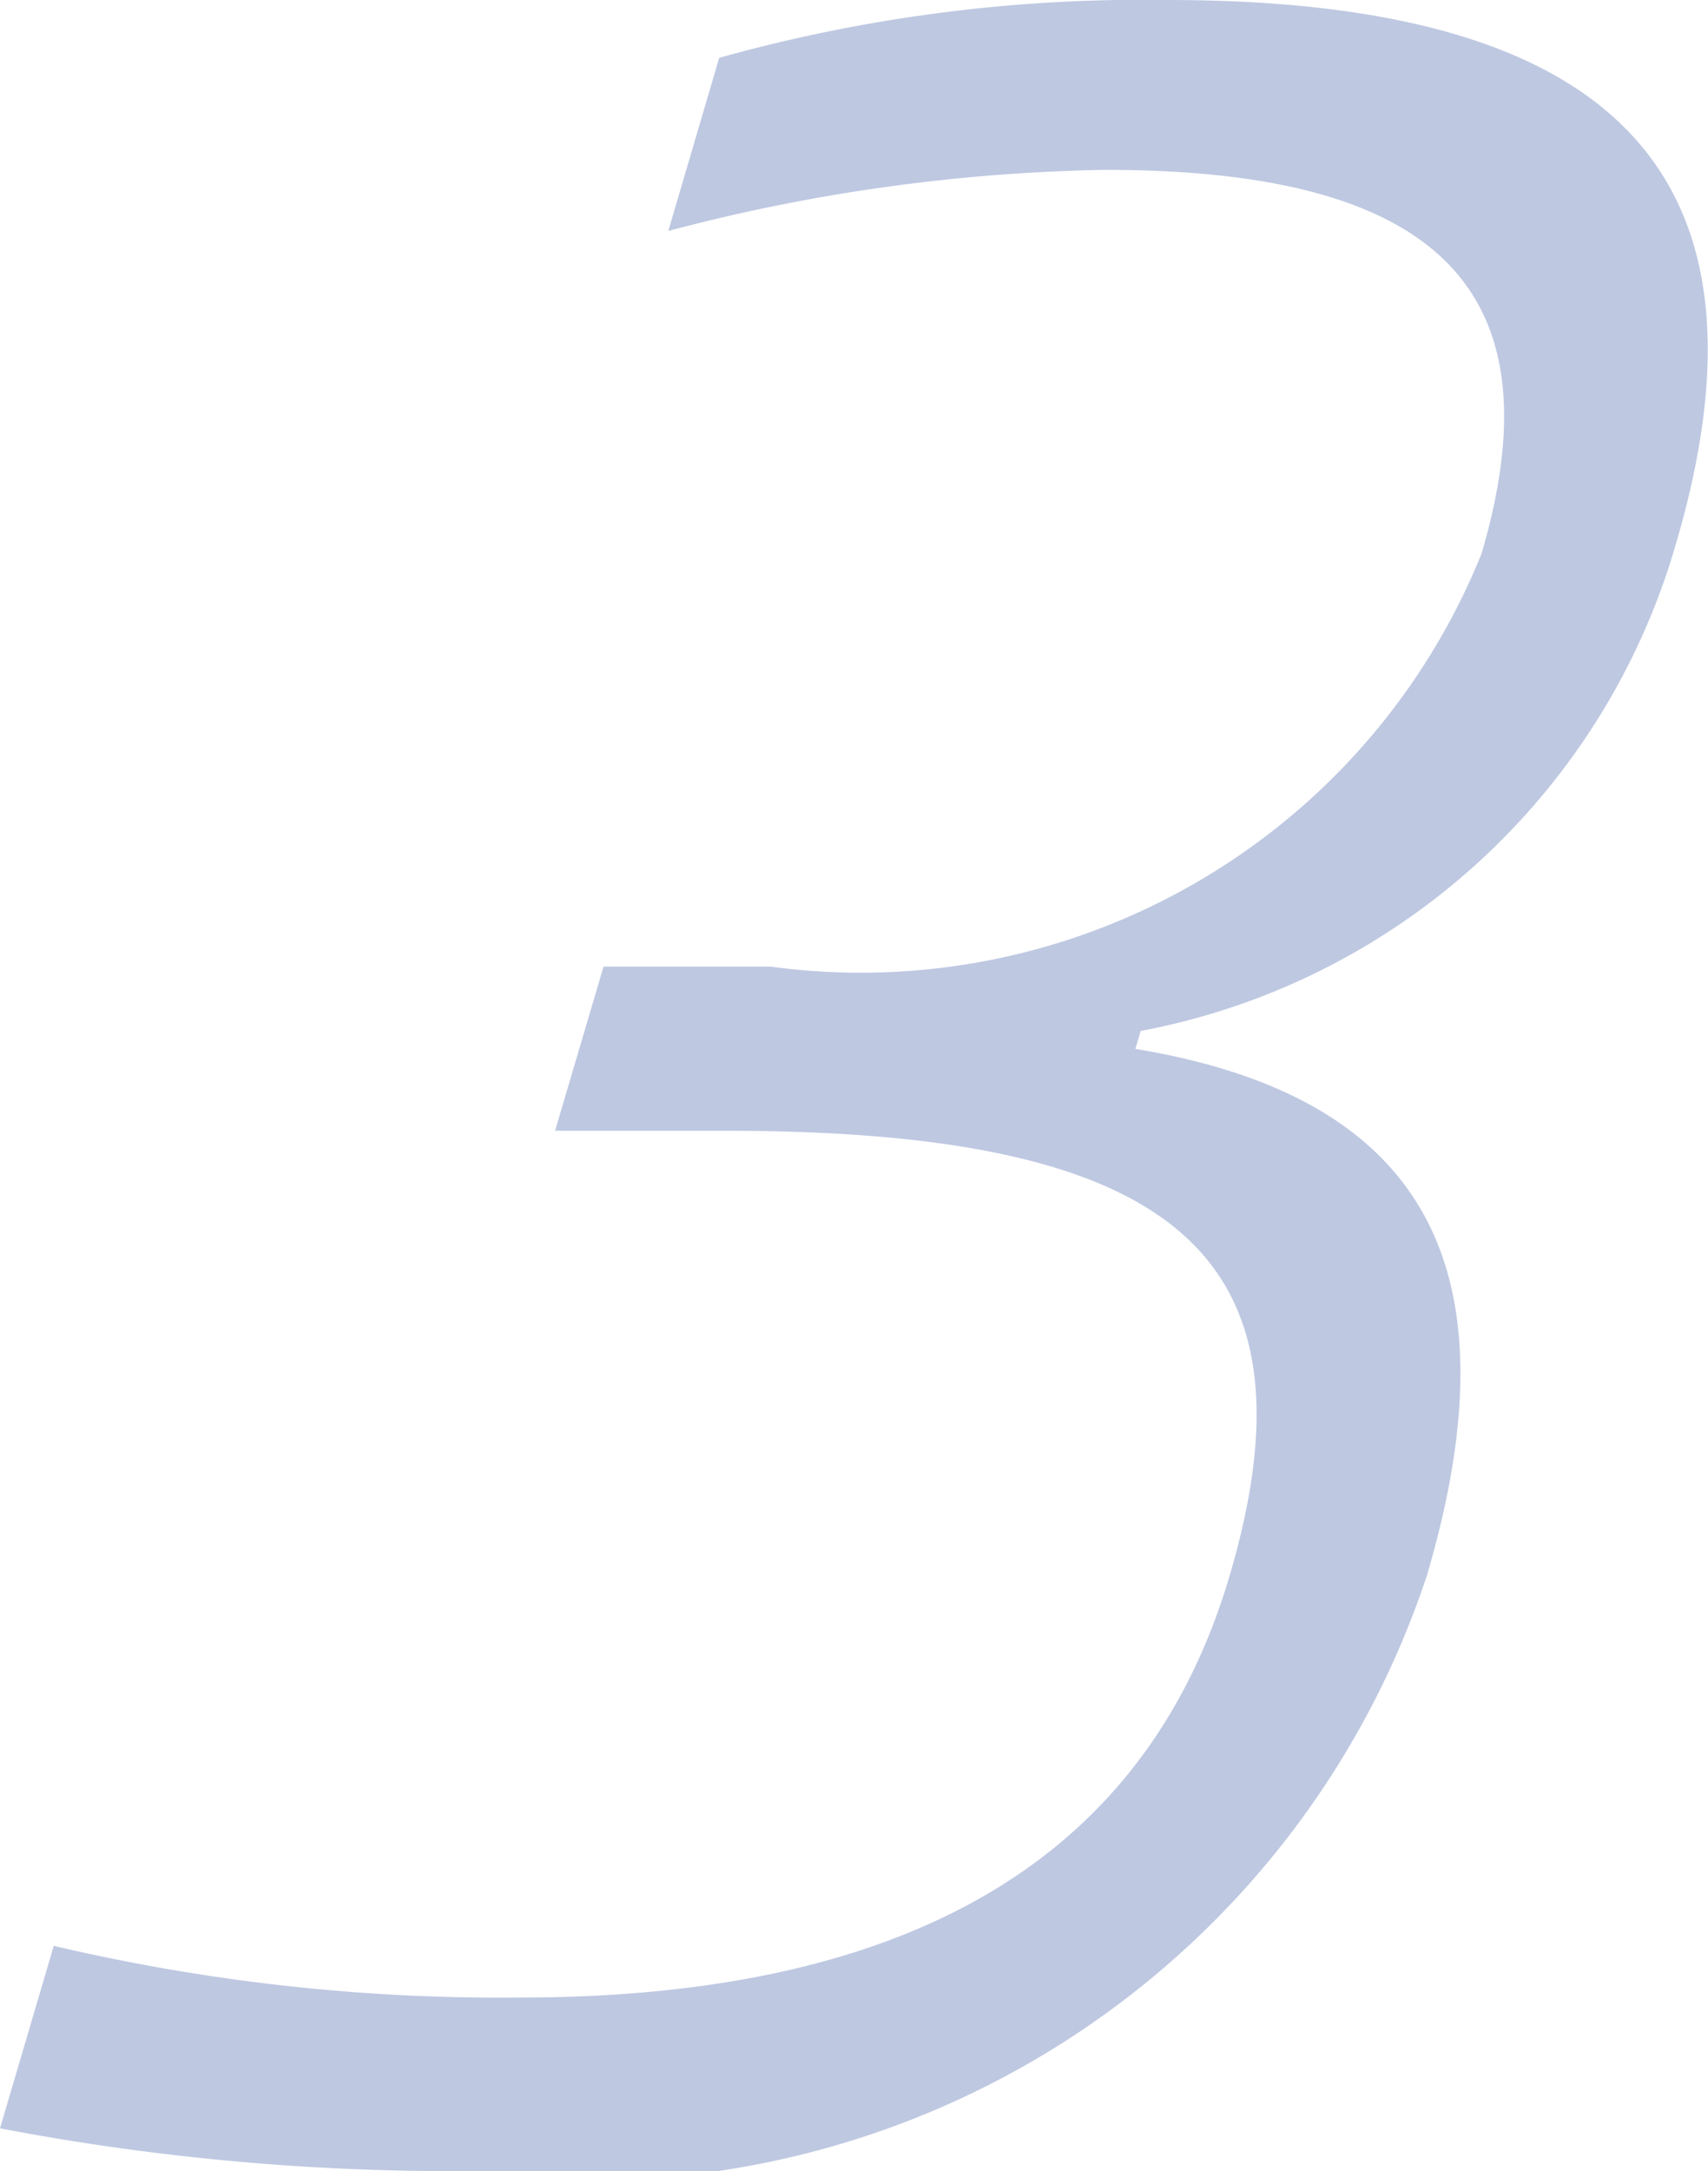 <svg xmlns="http://www.w3.org/2000/svg" viewBox="0 0 4.194 5.33"><defs><style> .cls-1 { fill: #bec8e1; } </style></defs><g id="&#x56FE;&#x5C42;_2" data-name="&#x56FE;&#x5C42; 2"><g id="&#x56FE;&#x5C42;_1-2" data-name="&#x56FE;&#x5C42; 1"><path class="cls-1" d="M.132,4.777a4.797,4.797,0,0,0,1.142.127c.962,0,1.542-.343,1.746-1.038.235-.799-.158-1.09-1.239-1.09h-.418l.119-.403H1.892A1.644,1.644,0,0,0,3.638,1.359C3.829.709,3.527.417,2.714.417A4.466,4.466,0,0,0,1.641.567L1.766.142A3.86,3.86,0,0,1,2.867,0c1.104,0,1.514.433,1.248,1.336A1.694,1.694,0,0,1,2.801,2.531L2.788,2.575c.719.119.936.545.716,1.292A2.166,2.166,0,0,1,1.133,5.33,5.911,5.911,0,0,1,0,5.225Z"></path></g></g></svg>